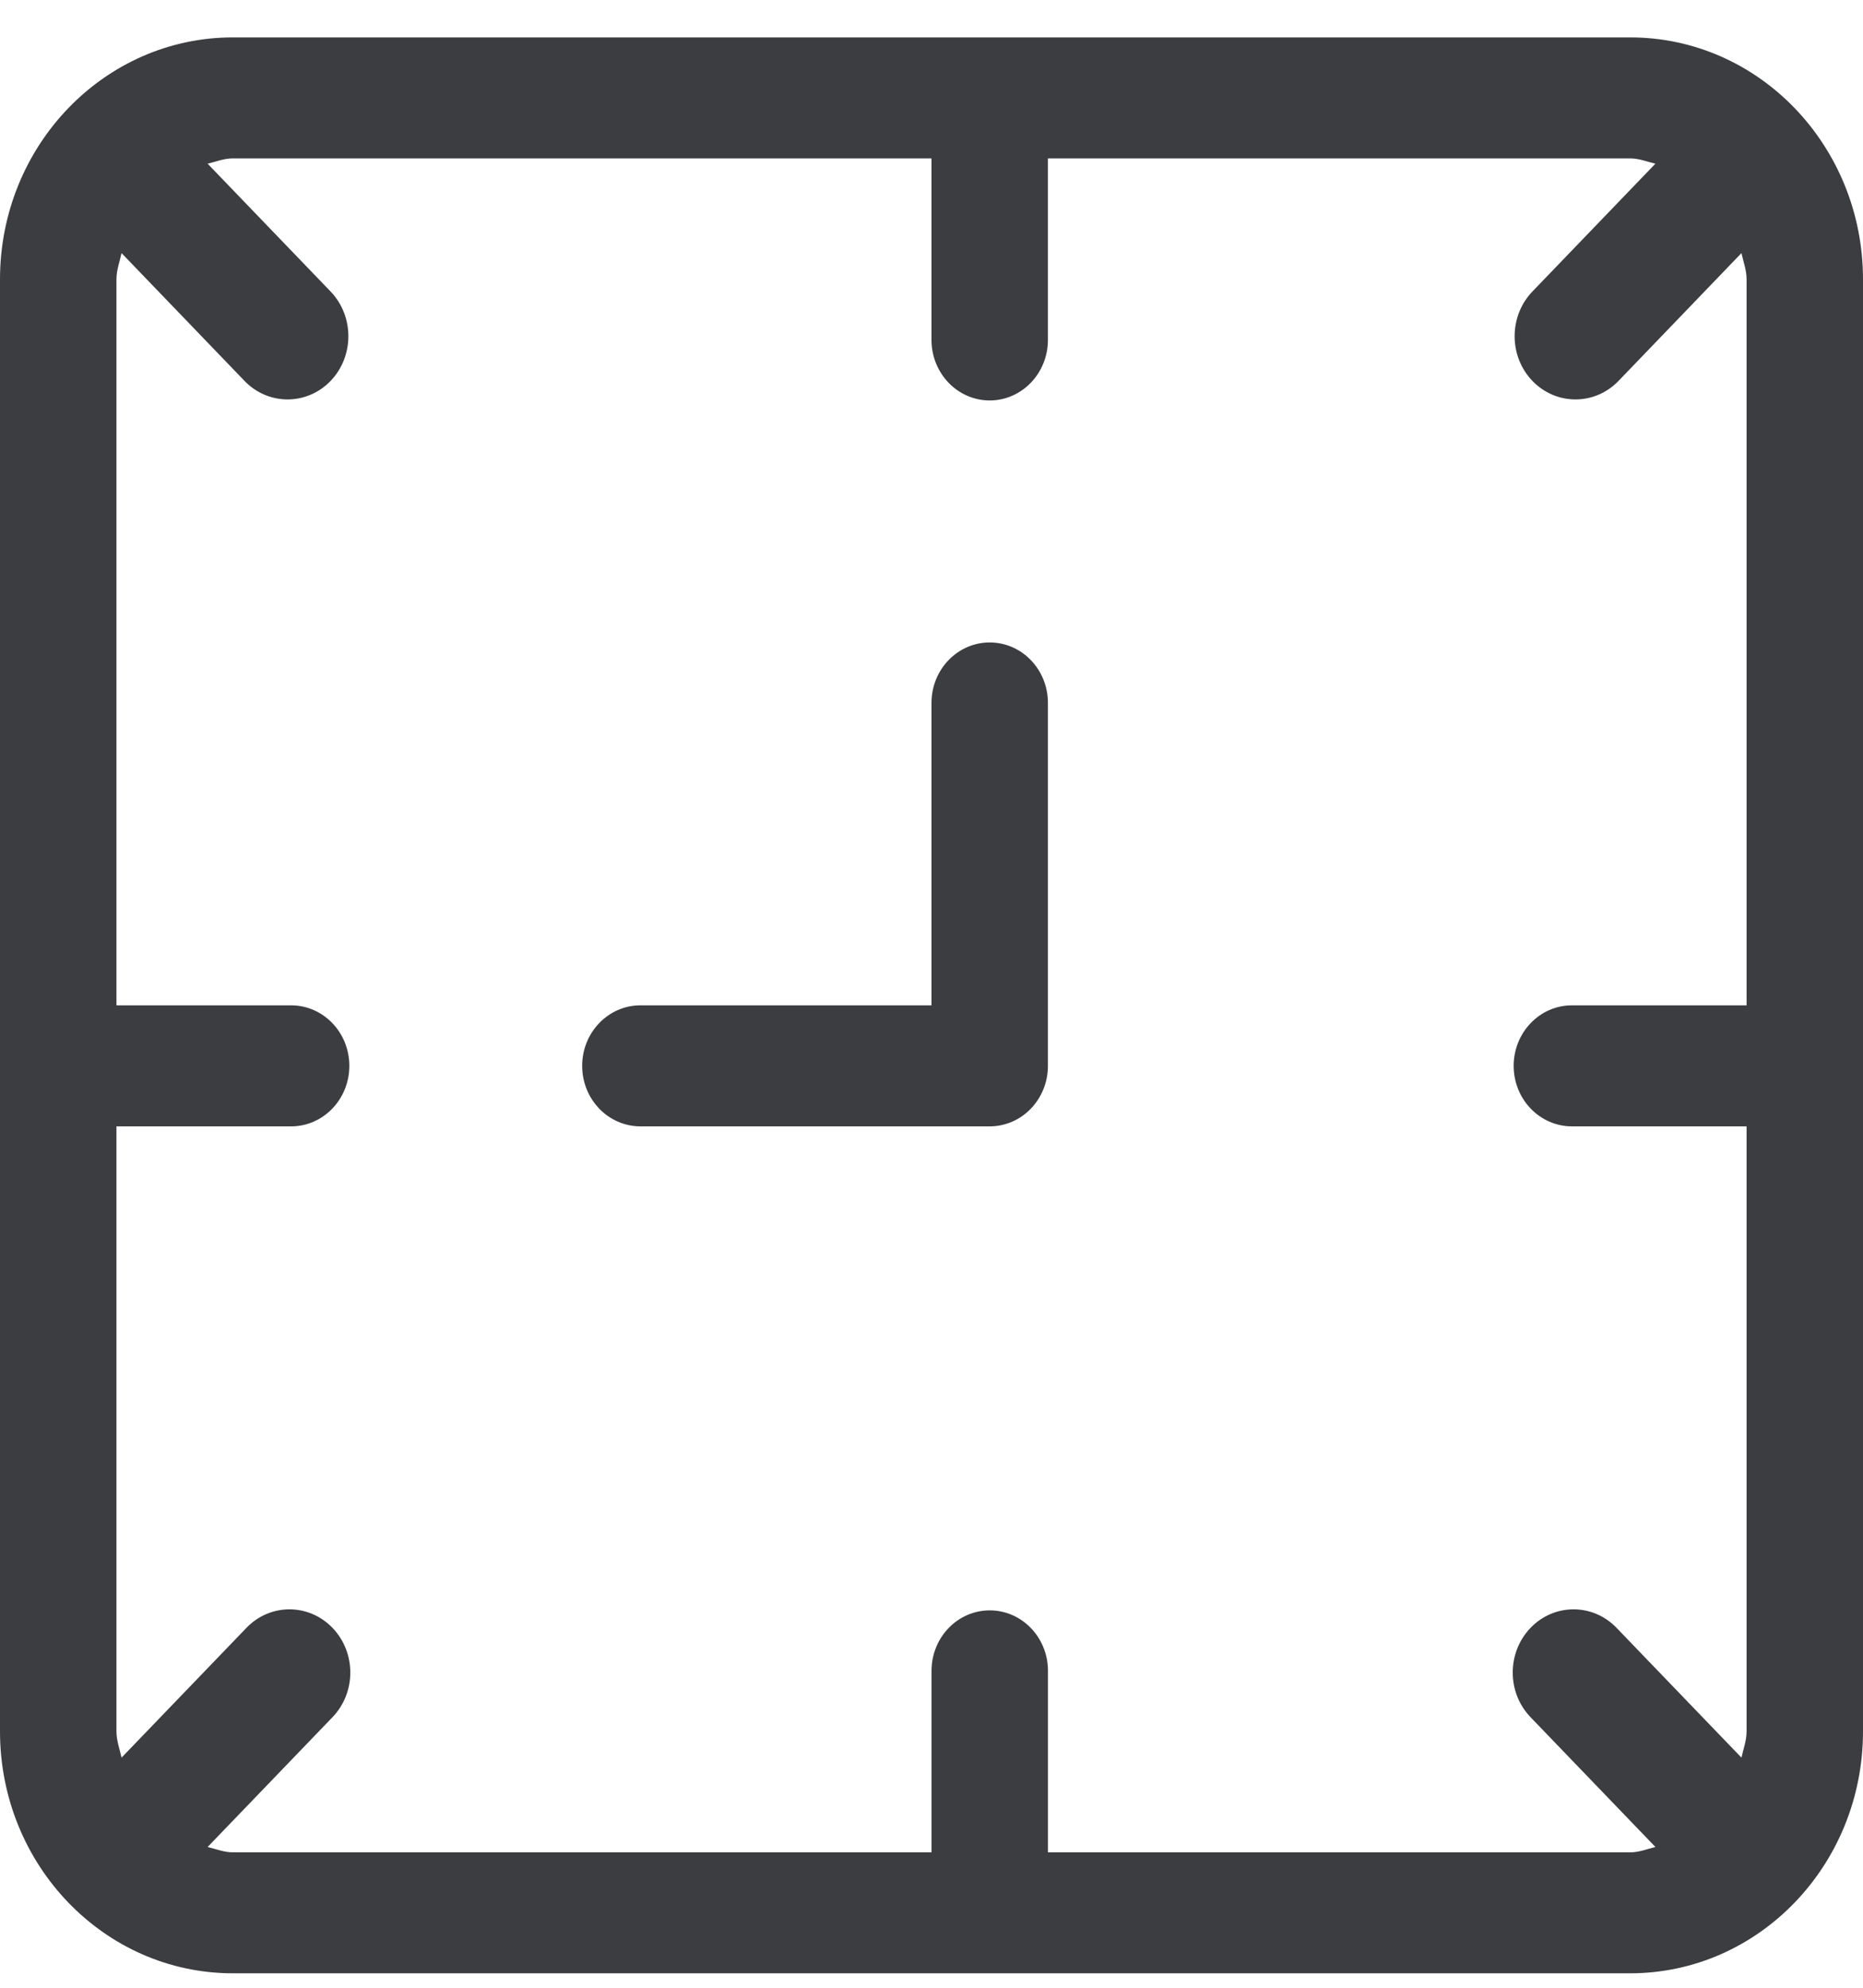 <?xml version="1.0" encoding="UTF-8" standalone="no"?>
<svg width="45px" height="48px" viewBox="0 0 45 48" version="1.1" xmlns="http://www.w3.org/2000/svg" xmlns:xlink="http://www.w3.org/1999/xlink">
    <!-- Generator: sketchtool 3.6.1 (26313) - http://www.bohemiancoding.com/sketch -->
    <title>clock_icn</title>
    <desc>Created with sketchtool.</desc>
    <defs></defs>
    <g id="SYW---VIP-V4" stroke="none" stroke-width="1" fill="none" fill-rule="evenodd">
        <g id="SYW---VIP-V6" transform="translate(-725, -1202)" fill="#3B3D40">
            <g id="How-Can-We-Help" transform="translate(0, 724)">
                <g id="best_time_to_buy" transform="translate(623, 478.903)">
                    <path d="M141.375,46.748 L107.625,46.748 C104.519,46.748 102,44.133 102,40.905 L102,5.844 C102,2.615 104.519,0 107.625,0 L141.375,0 C144.481,0 147,2.615 147,5.844 L147,40.905 C147,44.133 144.481,46.748 141.375,46.748 L141.375,46.748 Z M144.188,26.296 L139.969,26.296 C139.192,26.296 138.562,25.642 138.562,24.835 C138.562,24.029 139.192,23.374 139.969,23.374 L144.188,23.374 L144.188,5.844 C144.188,5.618 144.111,5.421 144.064,5.209 L141.094,8.296 C140.52,8.891 139.59,8.891 139.015,8.296 C138.442,7.699 138.442,6.733 139.015,6.136 L141.985,3.05 C141.783,3.003 141.591,2.922 141.375,2.922 L127.312,2.922 L127.312,7.305 C127.312,8.111 126.683,8.767 125.906,8.767 C125.129,8.767 124.5,8.112 124.5,7.305 L124.5,2.922 L107.625,2.922 C107.408,2.922 107.217,3.002 107.015,3.05 L109.985,6.136 C110.558,6.733 110.558,7.699 109.985,8.296 C109.411,8.891 108.481,8.891 107.907,8.296 L104.936,5.209 C104.89,5.421 104.813,5.619 104.813,5.844 L104.813,23.374 L109.032,23.374 C109.808,23.374 110.438,24.028 110.438,24.835 C110.438,25.642 109.809,26.296 109.032,26.296 L104.813,26.296 L104.813,40.905 C104.813,41.13 104.89,41.329 104.936,41.54 L107.953,38.406 C108.526,37.81 109.457,37.81 110.031,38.406 C110.605,39.003 110.605,39.968 110.031,40.564 L107.015,43.698 C107.217,43.746 107.409,43.827 107.626,43.827 L124.501,43.827 L124.501,39.443 C124.501,38.637 125.131,37.984 125.907,37.984 C126.683,37.984 127.313,38.638 127.313,39.443 L127.313,43.827 L141.376,43.827 C141.592,43.827 141.784,43.747 141.986,43.698 L138.97,40.564 C138.396,39.968 138.396,39.003 138.97,38.406 C139.543,37.81 140.474,37.81 141.047,38.406 L144.064,41.54 C144.111,41.329 144.188,41.129 144.188,40.905 L144.188,26.296 L144.188,26.296 Z M125.906,26.296 L117.469,26.296 C116.692,26.296 116.062,25.642 116.062,24.835 C116.062,24.029 116.692,23.374 117.469,23.374 L124.5,23.374 L124.5,16.071 C124.5,15.263 125.13,14.611 125.906,14.611 C126.683,14.611 127.312,15.263 127.312,16.071 L127.312,24.835 C127.312,25.642 126.683,26.296 125.906,26.296 L125.906,26.296 Z" id="clock_icn"></path>
                </g>
            </g>
        </g>
    </g>
</svg>
